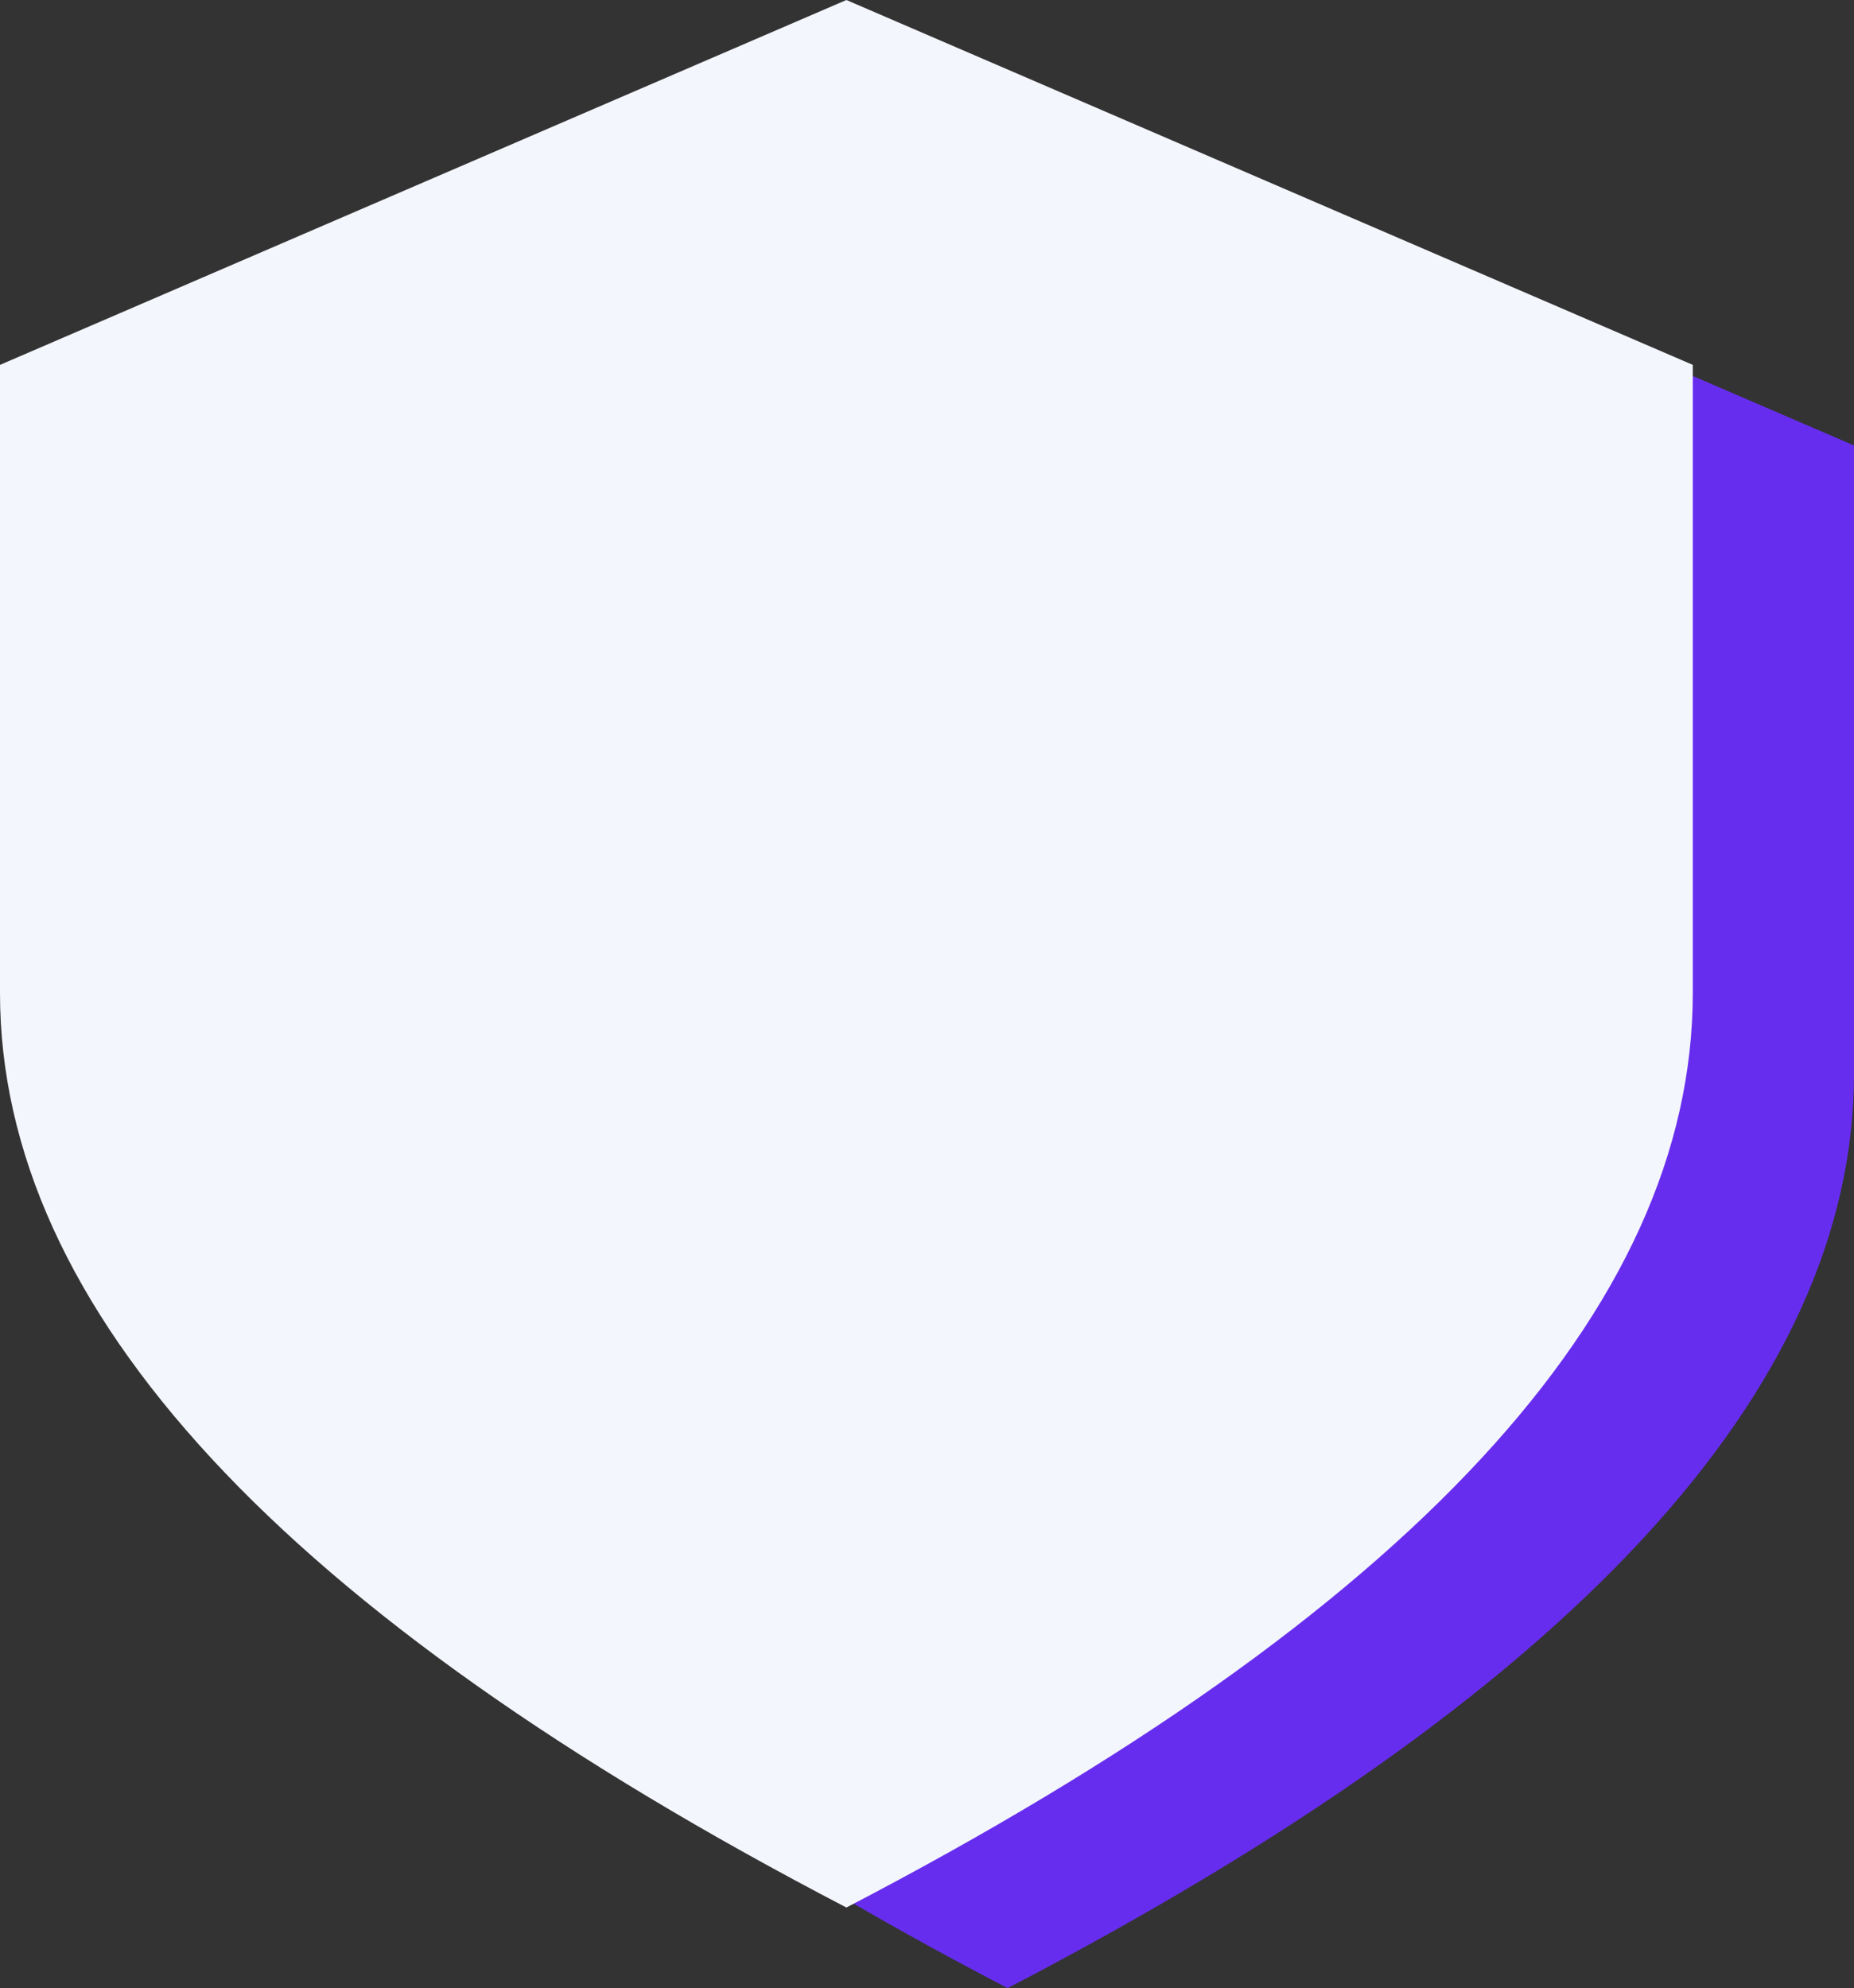 <svg width="69" height="74" viewBox="0 0 69 74" fill="none" xmlns="http://www.w3.org/2000/svg">
<rect x="0" y="0" width="69" height="74" fill="#333333" stroke="none"/>
<path d="M37.5 3L69 16.581V39.958C69 51.72 58.5 63.068 37.5 74C16.5 63.068 6 51.72 6 39.958V16.581L37.5 3Z" fill="#672DEF"/>
<path d="M31.5 0L63 13.581V36.958C63 48.72 52.5 60.068 31.5 71C10.5 60.068 0 48.72 0 36.958V13.581L31.5 0Z" fill="#F4F6FD"/>
</svg>
